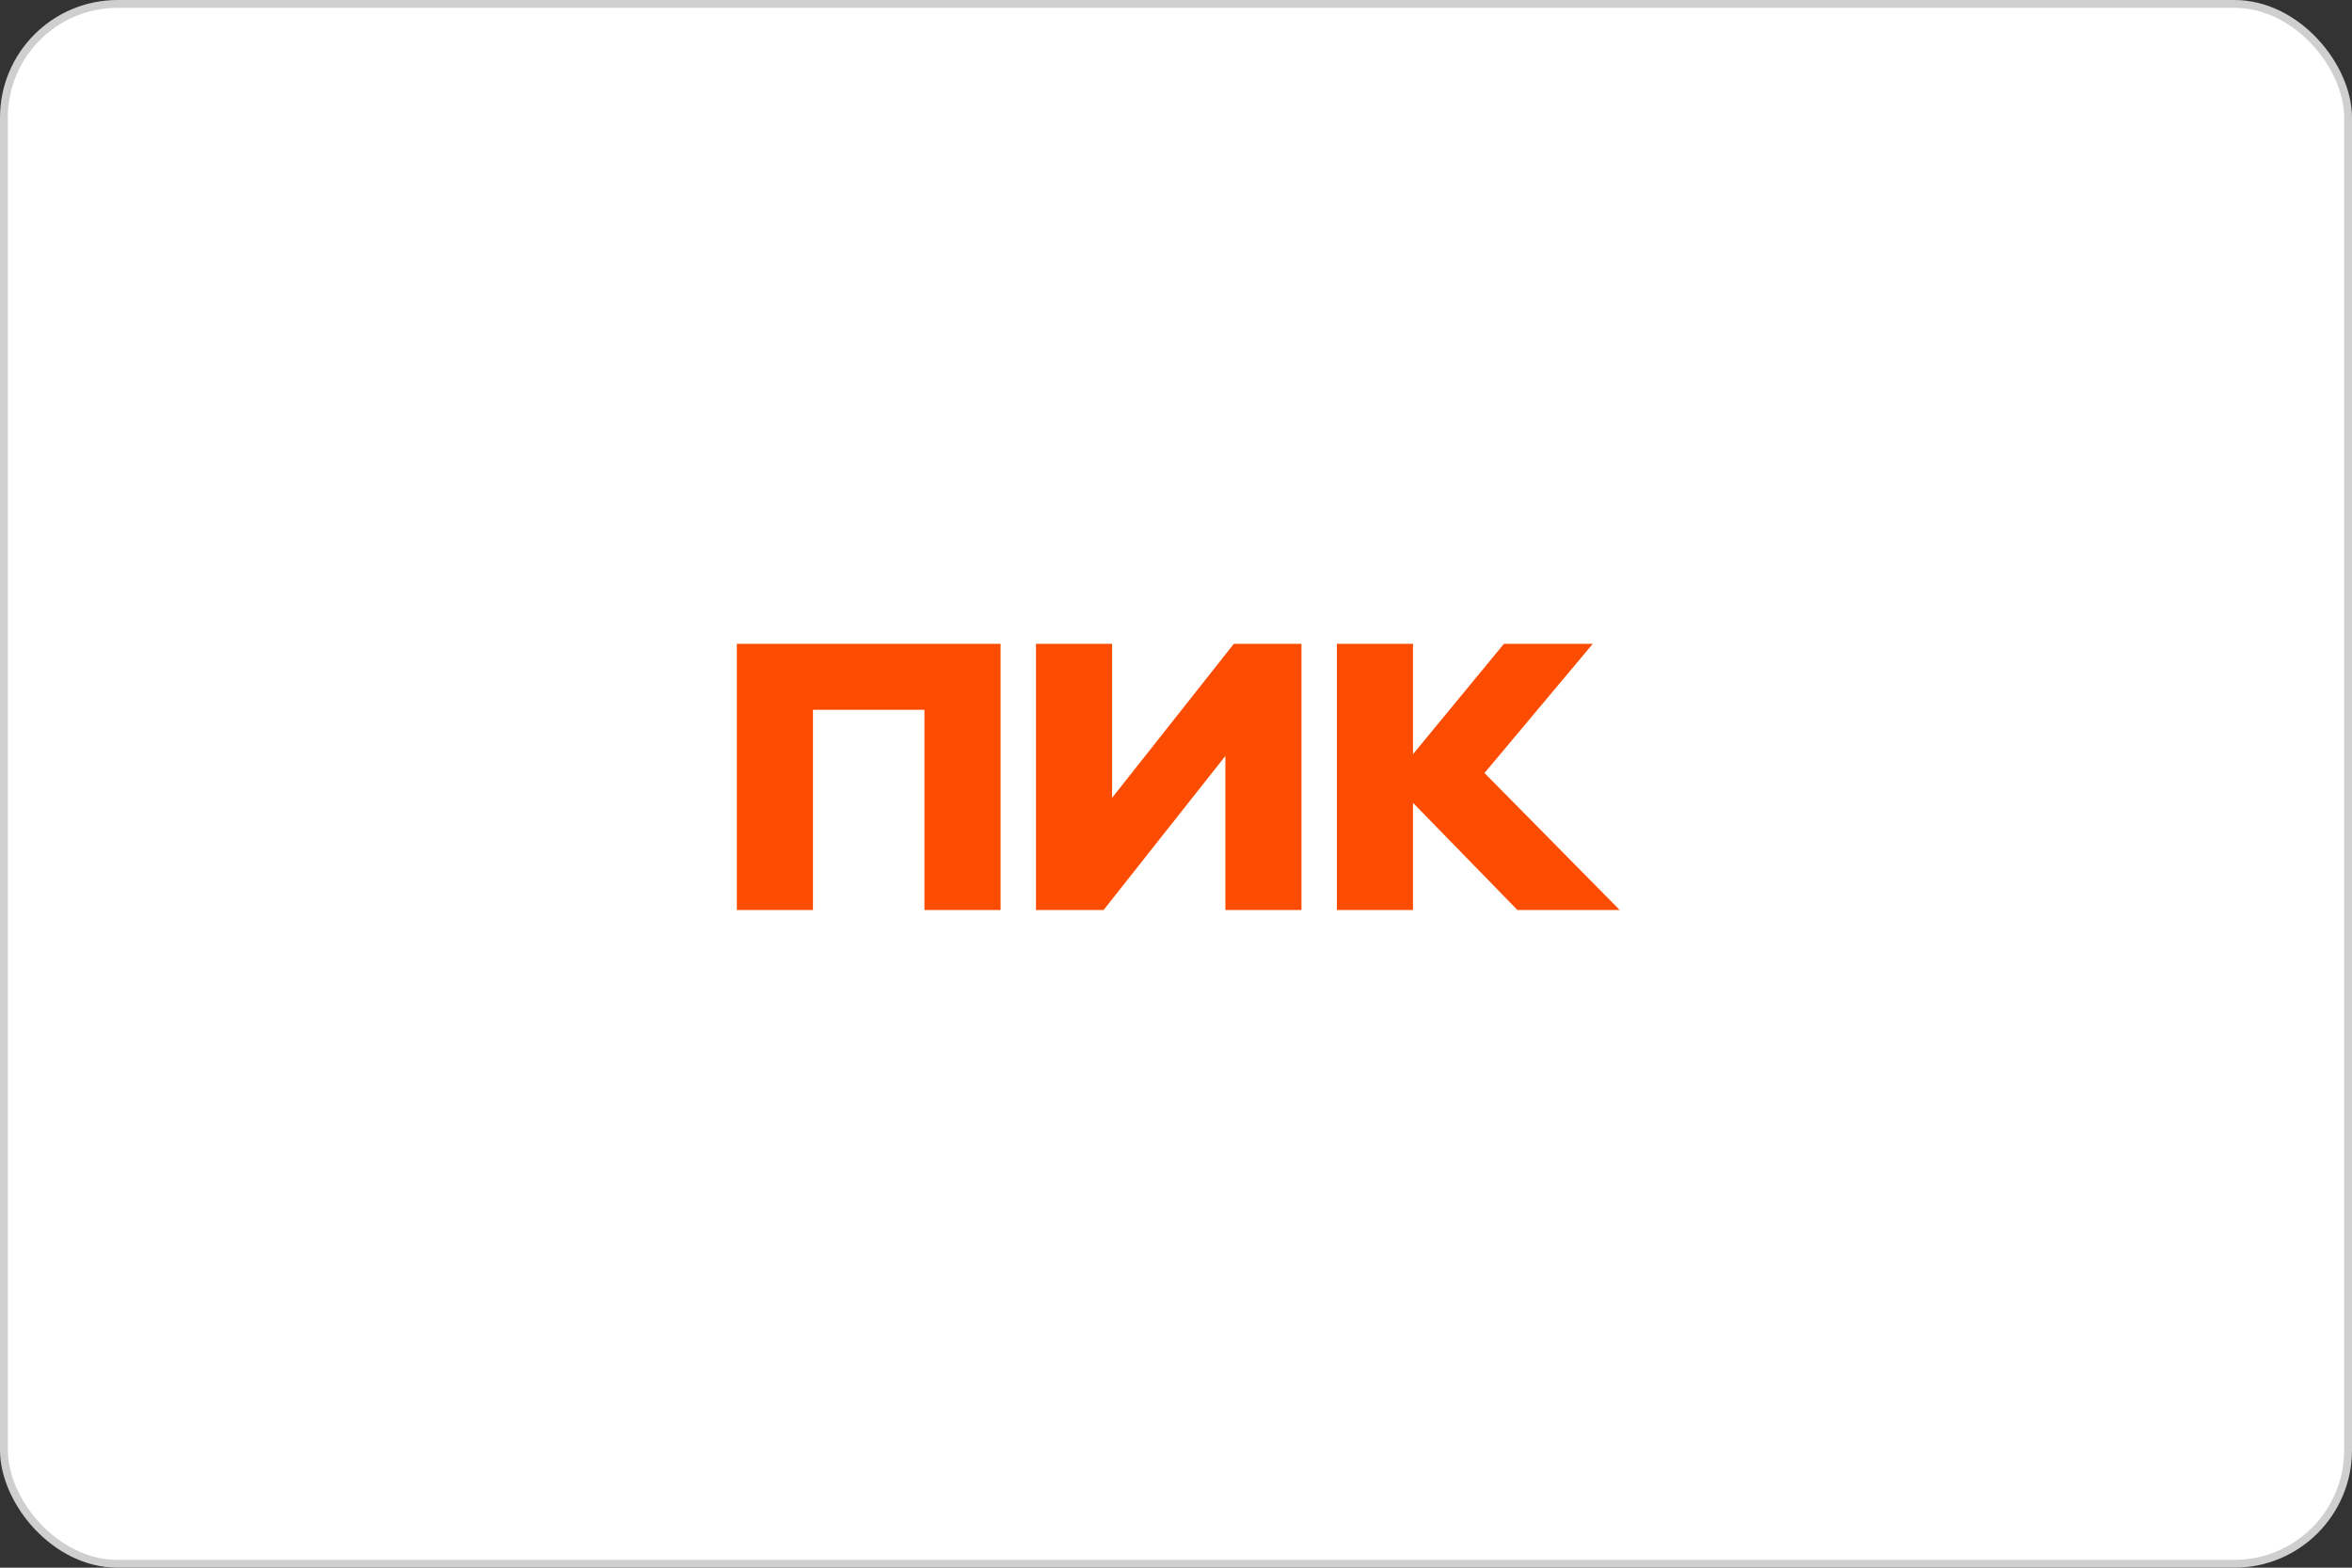 <?xml version="1.0" encoding="UTF-8"?> <svg xmlns="http://www.w3.org/2000/svg" width="300" height="200" viewBox="0 0 300 200" fill="none"><rect x="0" y="0" width="300" height="200" fill="#333333" stroke="none"/><rect x="0.5" y="0.5" width="299" height="199" rx="14.5" fill="white"></rect><rect x="0.5" y="0.5" width="299" height="199" rx="14.5" stroke="#CFCFCF"></rect><g clip-path="url(#clip0_112_885)"><path d="M180.227 102.419V116.095H170.52V82.133H180.227V96.216L191.832 82.133H203.165L189.348 98.616L206.596 116.095H193.547L180.227 102.419ZM156.297 96.442L140.764 116.095H132.14V82.133H141.848V101.785L157.38 82.133H166.004V116.095H156.297V96.442ZM93.986 116.095V82.133H127.625V116.095H117.917V90.555H103.694V116.095H93.986Z" fill="#FC4C02"></path></g><defs><clipPath id="clip0_112_885"><rect width="114" height="35" fill="white" transform="translate(93 82)"></rect></clipPath></defs></svg> 